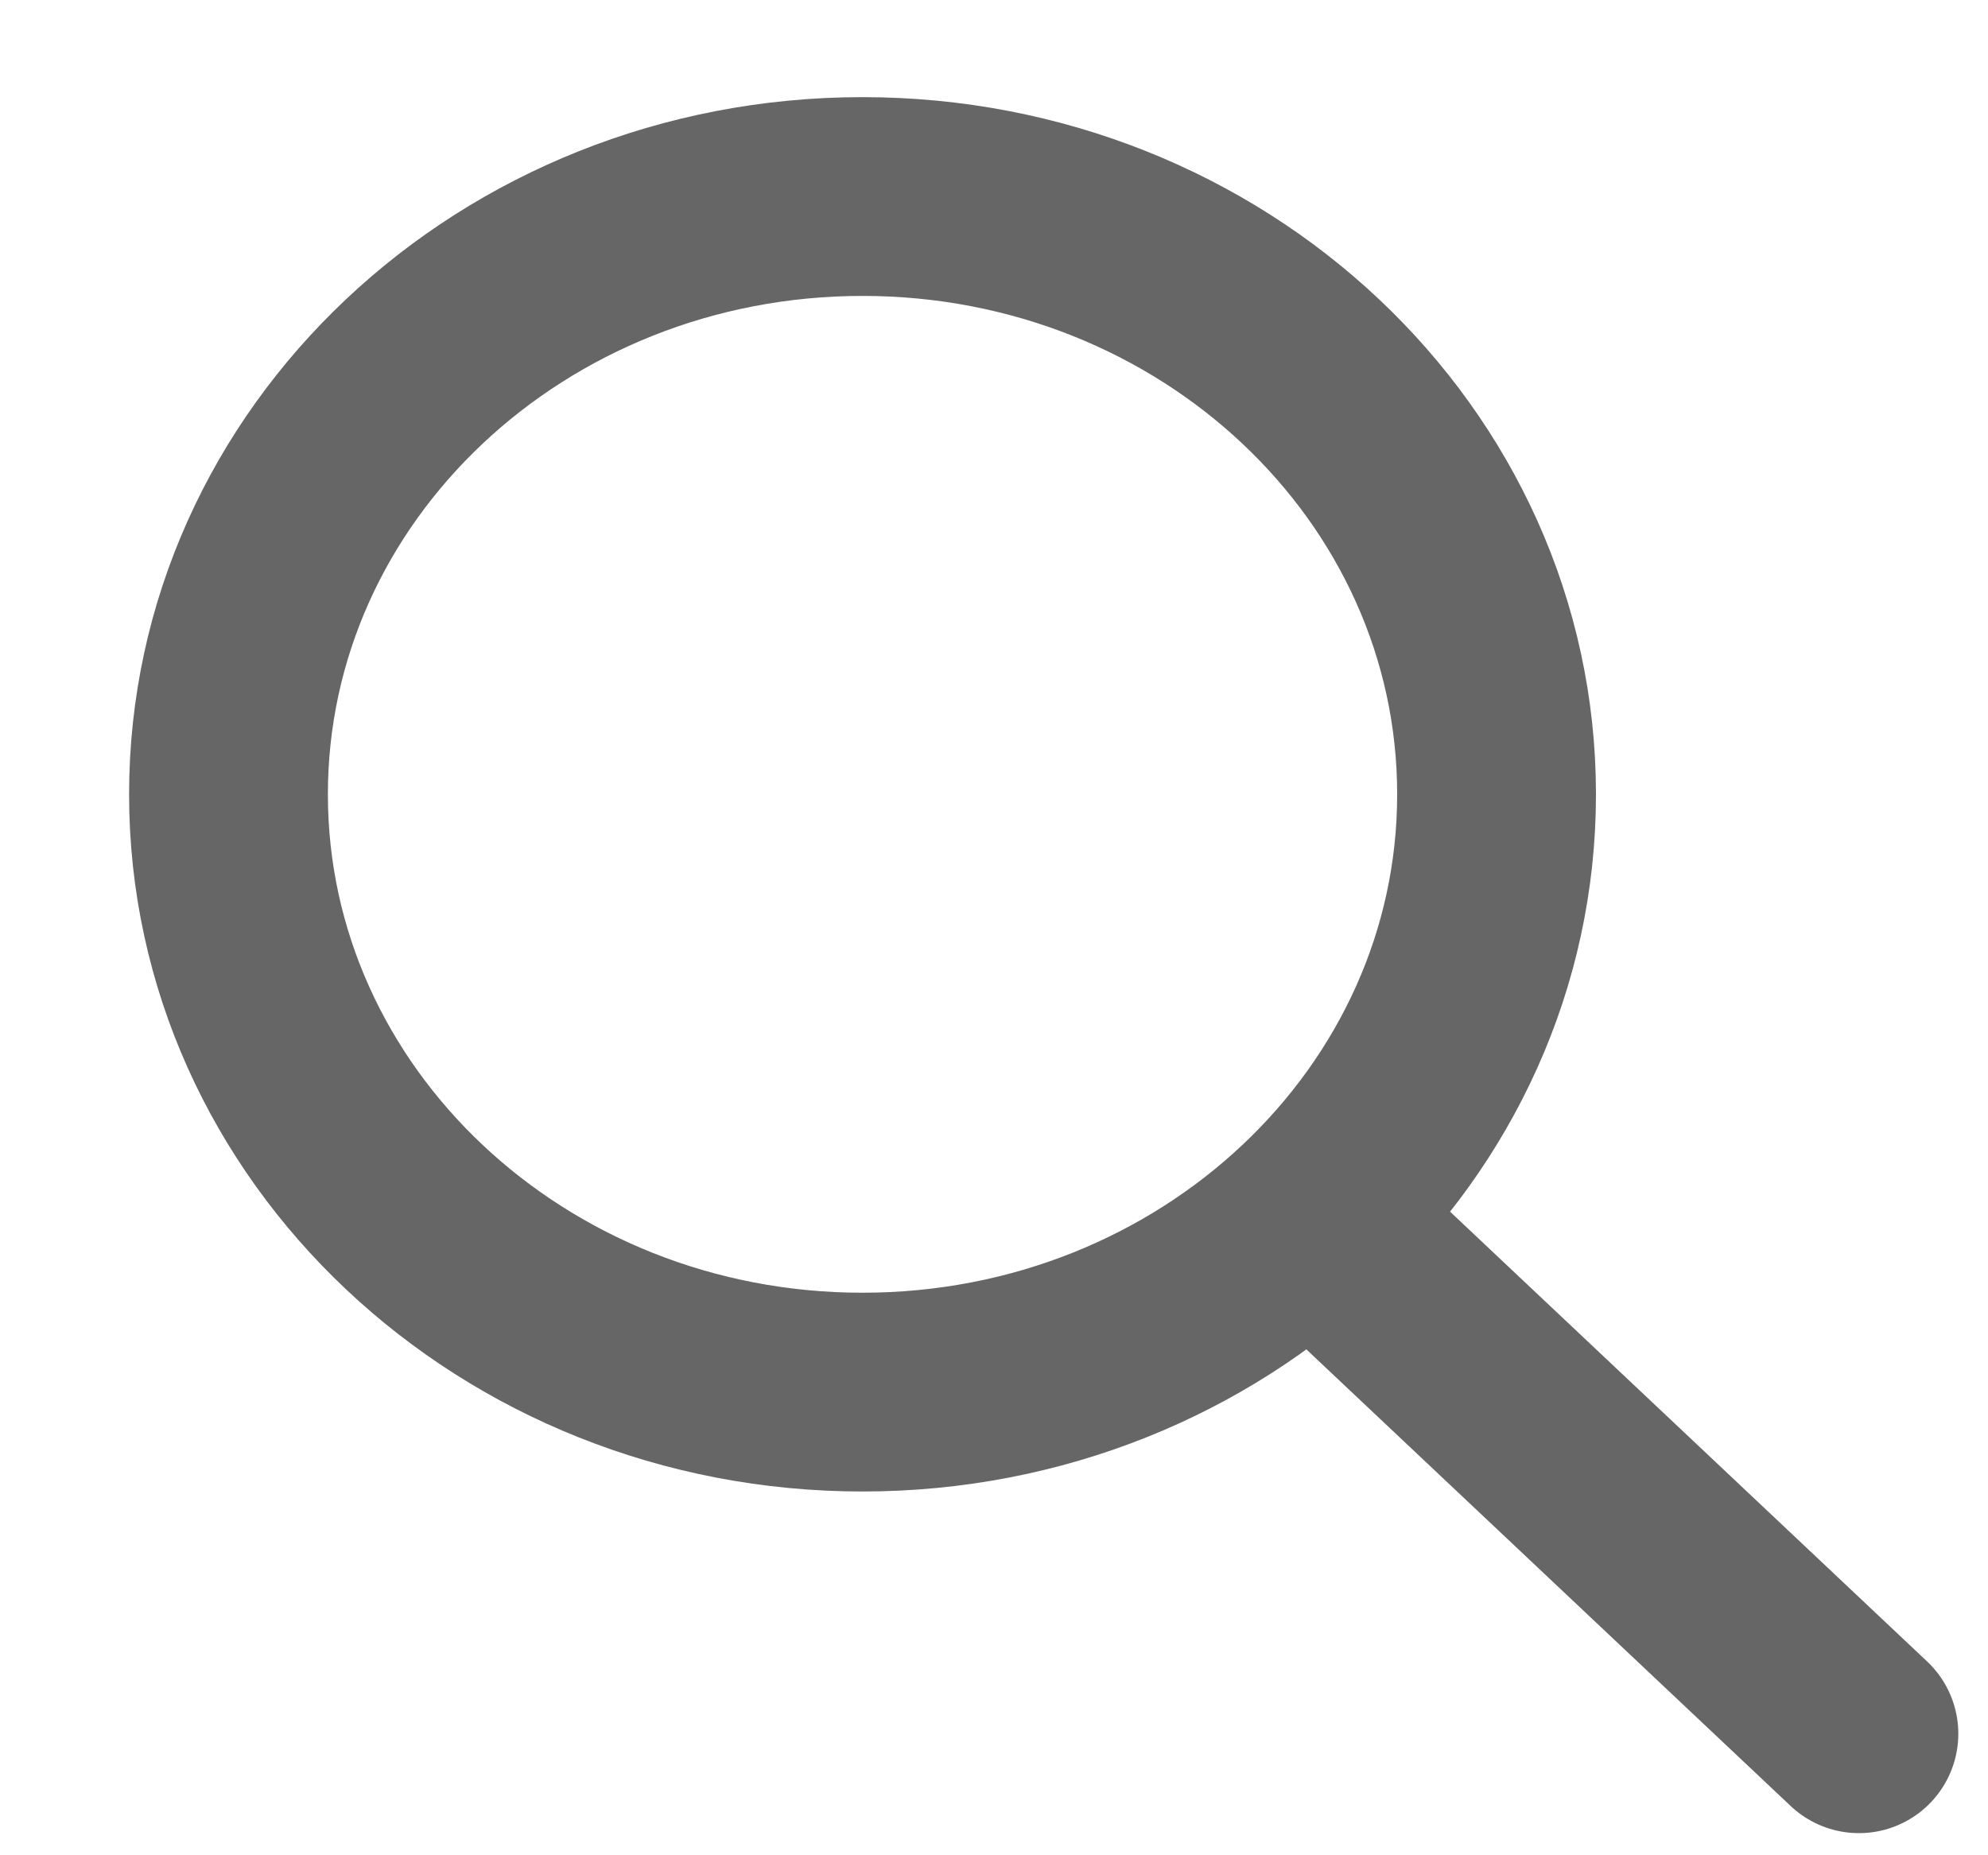 <svg width="15" height="14" viewBox="0 0 15 14" fill="none" xmlns="http://www.w3.org/2000/svg">
<path d="M14.026 13.083L9.925 9.216M11.292 5.994C11.292 8.485 9.15 10.505 6.508 10.505C3.866 10.505 1.724 8.485 1.724 5.994C1.724 3.502 3.866 1.483 6.508 1.483C9.15 1.483 11.292 3.502 11.292 5.994Z" stroke="#666666" stroke-width="1.5" stroke-linecap="round" stroke-linejoin="round"/>
</svg>
